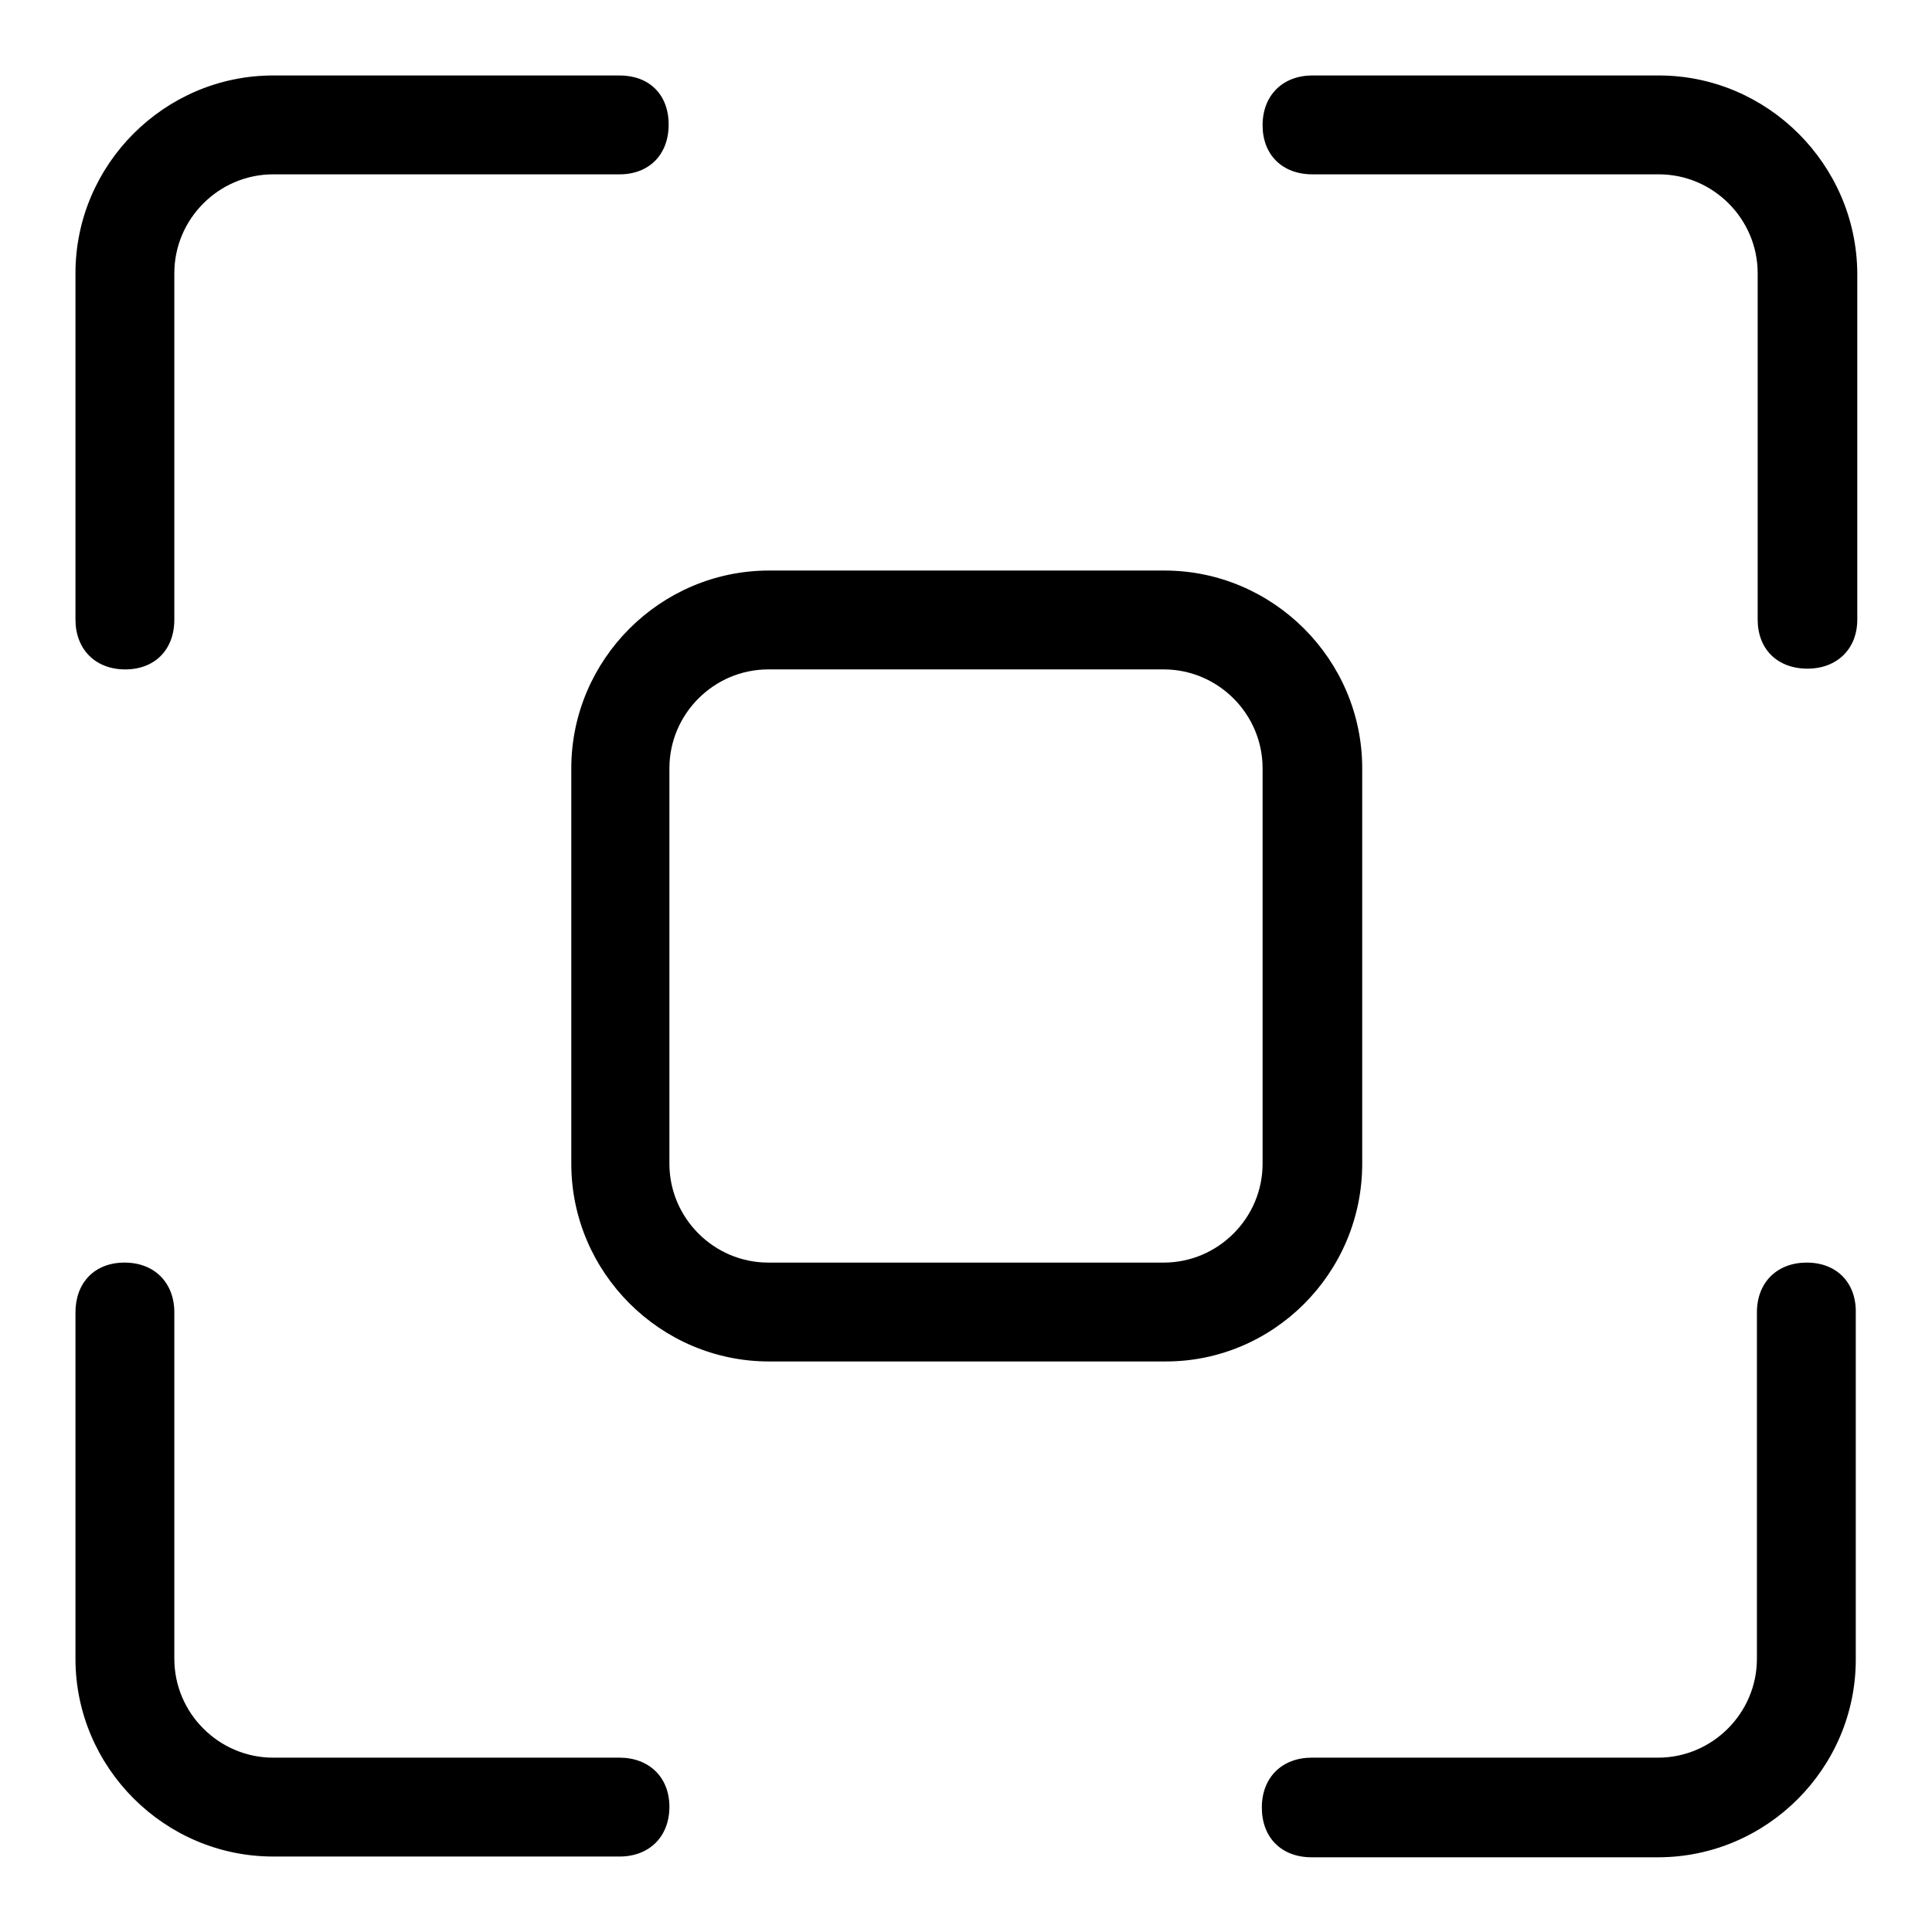 <?xml version="1.0" encoding="utf-8"?>
<!-- Svg Vector Icons : http://www.onlinewebfonts.com/icon -->
<!DOCTYPE svg PUBLIC "-//W3C//DTD SVG 1.1//EN" "http://www.w3.org/Graphics/SVG/1.1/DTD/svg11.dtd">
<svg version="1.1" xmlns="http://www.w3.org/2000/svg" xmlns:xlink="http://www.w3.org/1999/xlink" x="0px" y="0px" viewBox="0 0 256 256" enable-background="new 0 0 256 256" xml:space="preserve">
<g><g><path fill="#000000" d="M180.5,154.2v-52.4c0-14.4-11.8-26.2-26.2-26.2h-52.4c-14.4,0-26.2,11.8-26.2,26.2v52.4c0,14.4,11.8,26.2,26.2,26.2h52.4C168.7,180.5,180.5,168.7,180.5,154.2z M167.3,154.2c0,7.2-5.9,13.1-13.1,13.1h-52.4c-7.2,0-13.1-5.9-13.1-13.1v-52.4c0-7.2,5.9-13.1,13.1-13.1h52.4c7.2,0,13.1,5.9,13.1,13.1V154.2L167.3,154.2z"/><path fill="#000000" d="M82.1,232.9H36.2c-7.2,0-13.1-5.9-13.1-13.1v-45.9c0-3.9-2.6-6.6-6.6-6.6S10,170,10,173.9v45.9c0,14.4,11.8,26.2,26.2,26.2h45.9c3.9,0,6.6-2.6,6.6-6.6C88.7,235.5,86,232.9,82.1,232.9z"/><path fill="#000000" d="M239.4,167.3c-3.9,0-6.6,2.6-6.6,6.6v45.9c0,7.2-5.9,13.1-13.1,13.1h-45.9c-3.9,0-6.6,2.6-6.6,6.6s2.6,6.6,6.6,6.6h45.9c14.4,0,26.2-11.8,26.2-26.2v-45.9C246,170,243.4,167.3,239.4,167.3z"/><path fill="#000000" d="M219.8,10h-45.9c-3.9,0-6.6,2.6-6.6,6.6c0,3.9,2.6,6.5,6.6,6.5h45.9c7.2,0,13.1,5.9,13.1,13.1v45.9c0,3.9,2.6,6.5,6.6,6.5c3.9,0,6.6-2.6,6.6-6.5V36.2C246,21.8,234.2,10,219.8,10z"/><path fill="#000000" d="M16.6,88.7c3.9,0,6.5-2.6,6.5-6.6V36.2c0-7.2,5.9-13.1,13.1-13.1h45.9c3.9,0,6.5-2.6,6.5-6.6S86,10,82.1,10H36.2C21.8,10,10,21.8,10,36.2v45.9C10,86,12.6,88.7,16.6,88.7z"/></g></g>
</svg>